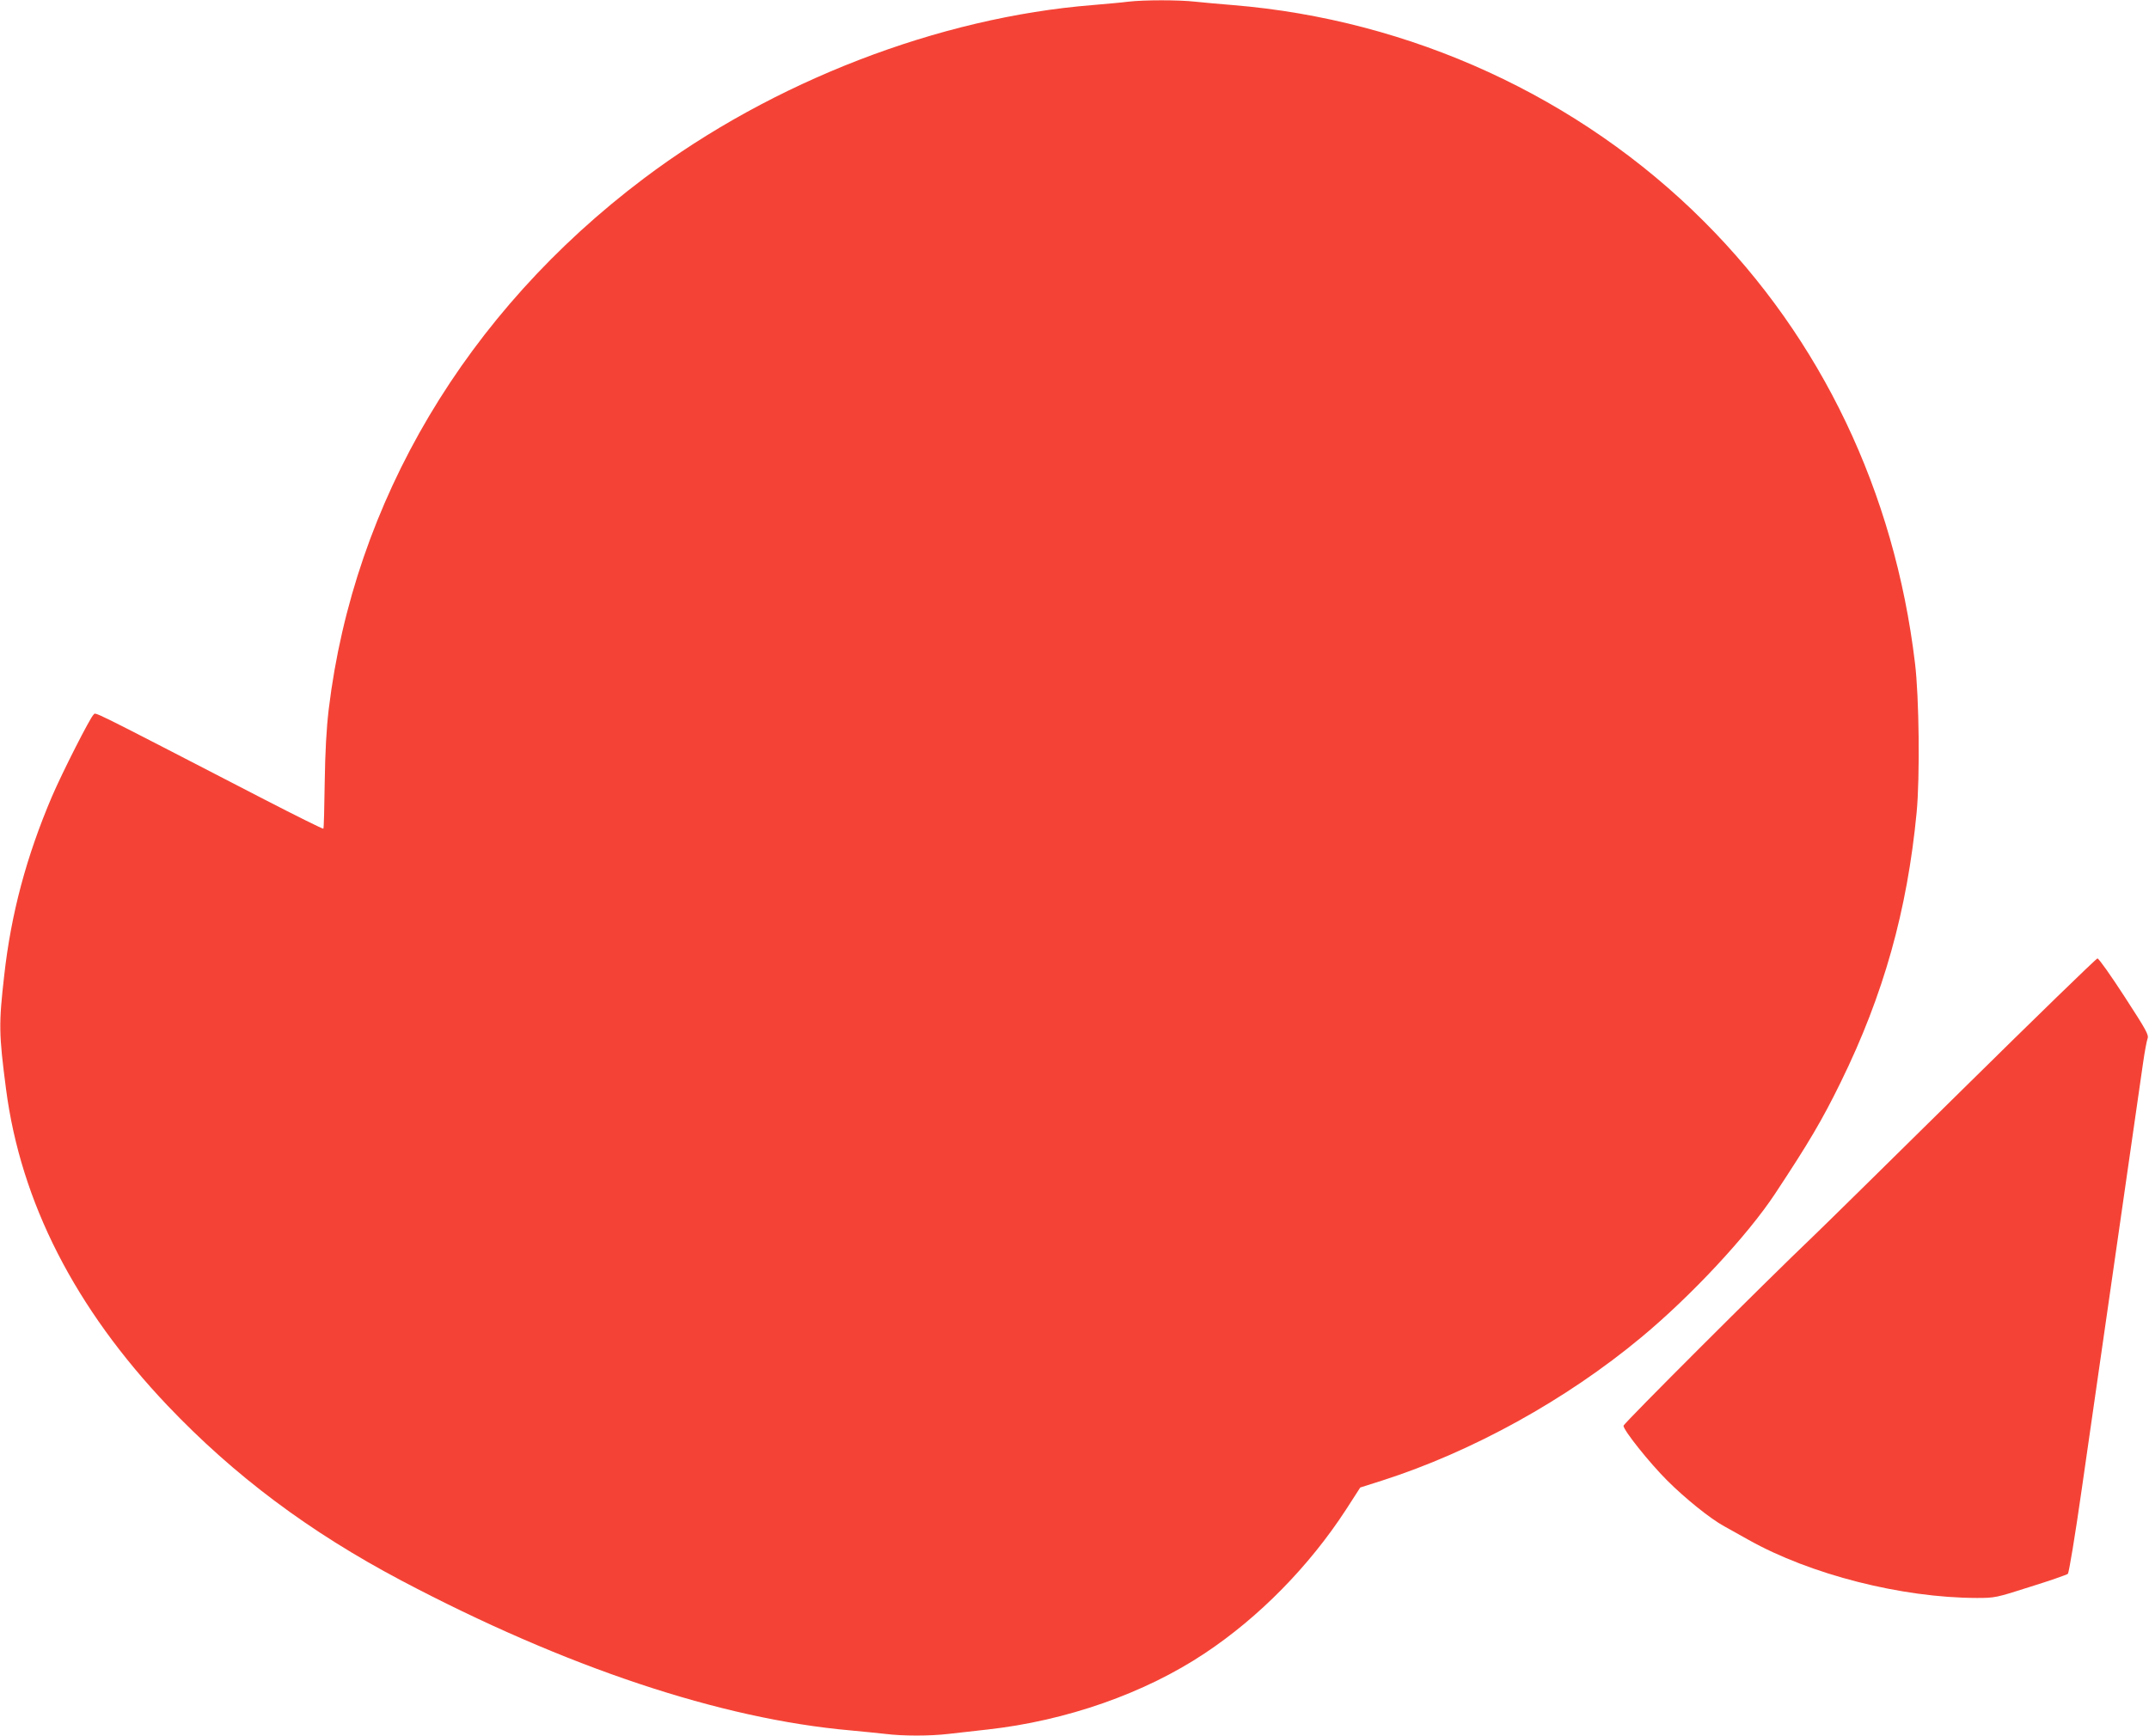 <?xml version="1.0" standalone="no"?>
<!DOCTYPE svg PUBLIC "-//W3C//DTD SVG 20010904//EN"
 "http://www.w3.org/TR/2001/REC-SVG-20010904/DTD/svg10.dtd">
<svg version="1.0" xmlns="http://www.w3.org/2000/svg"
 width="1280pt" height="1034pt" viewBox="0 0 1280 1034"
 preserveAspectRatio="xMidYMid meet">
<g transform="translate(0,1034) scale(0.1,-0.1)"
fill="#f44336" stroke="none">
<path d="M6720 10330 c-36 -5 -130 -13 -210 -20 -917 -73 -1908 -455 -2675
-1033 -1058 -797 -1727 -1923 -1877 -3162 -14 -120 -21 -249 -24 -439 -2 -148
-5 -271 -8 -273 -2 -3 -161 76 -353 175 -1076 556 -999 518 -1016 504 -20 -17
-185 -342 -247 -486 -153 -359 -244 -699 -285 -1068 -33 -290 -32 -346 11
-677 88 -673 410 -1304 963 -1886 398 -418 843 -751 1391 -1041 977 -516 1903
-825 2675 -893 72 -7 166 -16 209 -21 102 -13 266 -13 375 0 47 5 151 17 231
26 471 52 939 216 1297 455 322 214 620 517 840 855 l85 132 132 42 c536 172
1095 481 1541 852 298 247 635 609 799 858 200 303 279 436 391 665 254 518
395 1021 451 1605 20 210 15 689 -10 891 -122 1018 -557 1930 -1256 2629 -741
742 -1748 1204 -2810 1290 -74 6 -174 15 -221 20 -98 11 -304 11 -399 0z"/>
<path d="M11692 3852 c-433 -427 -836 -824 -897 -882 -278 -265 -1125 -1111
-1125 -1124 0 -27 153 -219 260 -326 106 -106 257 -228 340 -273 25 -14 90
-50 145 -81 369 -207 912 -345 1359 -346 108 0 114 1 320 67 116 36 216 71
223 77 6 6 43 227 82 501 39 270 133 927 210 1460 77 534 147 1022 156 1085 9
63 21 127 26 141 9 23 -4 47 -137 252 -81 125 -153 227 -161 227 -7 0 -367
-350 -801 -778z"/>
</g>
</svg>
